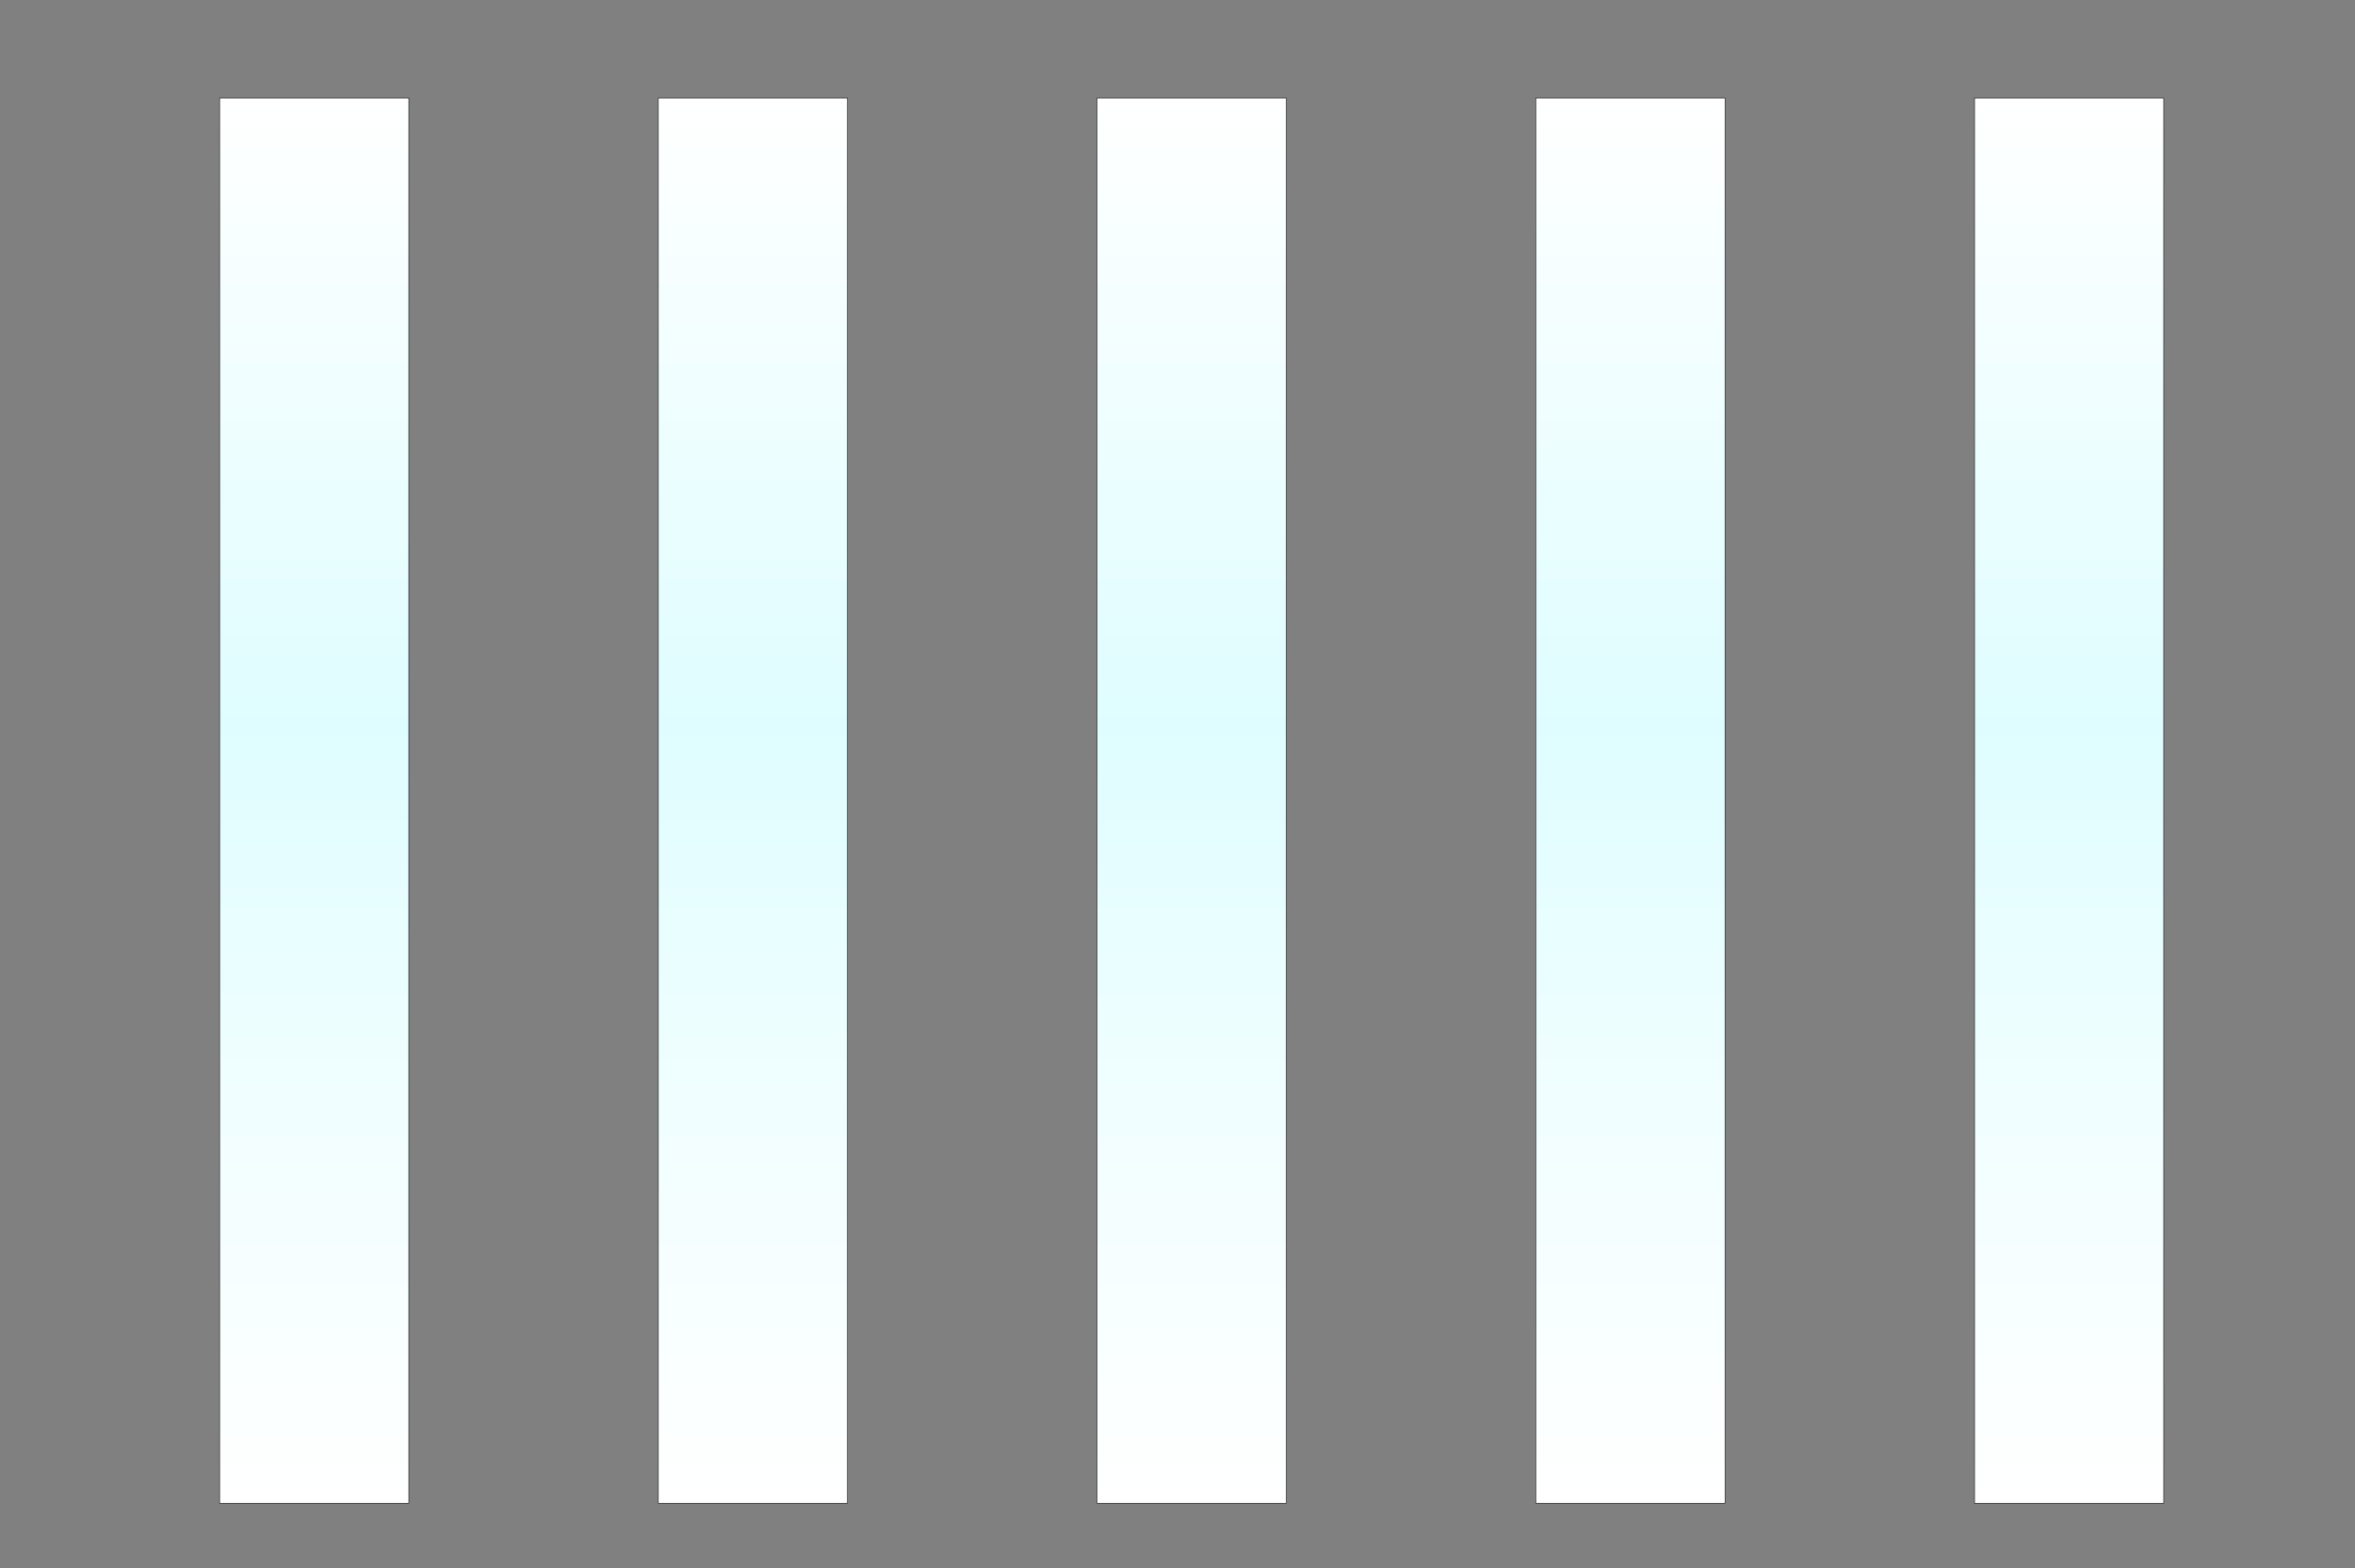 <?xml version="1.0" encoding="utf-8"?>
<!-- Generator: Adobe Illustrator 11.0, SVG Export Plug-In  -->
<!DOCTYPE svg PUBLIC "-//W3C//DTD SVG 1.0//EN"    "http://www.w3.org/TR/2001/REC-SVG-20010904/DTD/svg10.dtd">
<svg  xmlns="http://www.w3.org/2000/svg" xmlns:xlink="http://www.w3.org/1999/xlink" xmlns:a="http://ns.adobe.com/AdobeSVGViewerExtensions/3.0/"
	 width="1201" height="800" viewBox="-1 0 1201 800" xml:space="preserve">
	<rect x="-1" y="0" width="1201" height="800" fill="#808080" stroke="none"/>
	<defs>
	</defs>
	<g>
		<rect opacity="0" fill="#FFFFFF" width="1200" height="800"/> 
		<linearGradient id="XMLID_1_" gradientUnits="userSpaceOnUse" x1="159.236" y1="766.818" x2="159.236" y2="50">
			<stop  offset="0" style="stop-color:#FFFFFF"/>
			<stop  offset="0.309" style="stop-color:#EFFEFF"/>
			<stop  offset="0.553" style="stop-color:#DFFDFF"/>
			<stop  offset="1" style="stop-color:#FFFFFF"/>
			<a:midPointStop  offset="0" style="stop-color:#FFFFFF"/>
			<a:midPointStop  offset="0.557" style="stop-color:#FFFFFF"/>
			<a:midPointStop  offset="0.553" style="stop-color:#DFFDFF"/>
			<a:midPointStop  offset="0.5" style="stop-color:#DFFDFF"/>
			<a:midPointStop  offset="1" style="stop-color:#FFFFFF"/>
		</linearGradient>
		<rect x="110.995" y="50" fill="url(#XMLID_1_)" stroke="#000000" stroke-width="0.25" width="96.483" height="716.819"/> 
		<linearGradient id="XMLID_2_" gradientUnits="userSpaceOnUse" x1="382.979" y1="766.818" x2="382.979" y2="50">
			<stop  offset="0" style="stop-color:#FFFFFF"/>
			<stop  offset="0.309" style="stop-color:#EFFEFF"/>
			<stop  offset="0.553" style="stop-color:#DFFDFF"/>
			<stop  offset="1" style="stop-color:#FFFFFF"/>
			<a:midPointStop  offset="0" style="stop-color:#FFFFFF"/>
			<a:midPointStop  offset="0.557" style="stop-color:#FFFFFF"/>
			<a:midPointStop  offset="0.553" style="stop-color:#DFFDFF"/>
			<a:midPointStop  offset="0.5" style="stop-color:#DFFDFF"/>
			<a:midPointStop  offset="1" style="stop-color:#FFFFFF"/>
		</linearGradient>
		<rect x="334.738" y="50" fill="url(#XMLID_2_)" stroke="#000000" stroke-width="0.25" width="96.483" height="716.819"/> 
		<linearGradient id="XMLID_3_" gradientUnits="userSpaceOnUse" x1="606.722" y1="766.818" x2="606.722" y2="50">
			<stop  offset="0" style="stop-color:#FFFFFF"/>
			<stop  offset="0.309" style="stop-color:#EFFEFF"/>
			<stop  offset="0.553" style="stop-color:#DFFDFF"/>
			<stop  offset="1" style="stop-color:#FFFFFF"/>
			<a:midPointStop  offset="0" style="stop-color:#FFFFFF"/>
			<a:midPointStop  offset="0.557" style="stop-color:#FFFFFF"/>
			<a:midPointStop  offset="0.553" style="stop-color:#DFFDFF"/>
			<a:midPointStop  offset="0.5" style="stop-color:#DFFDFF"/>
			<a:midPointStop  offset="1" style="stop-color:#FFFFFF"/>
		</linearGradient>
		<rect x="558.48" y="50" fill="url(#XMLID_3_)" stroke="#000000" stroke-width="0.25" width="96.484" height="716.819"/> 
		<linearGradient id="XMLID_4_" gradientUnits="userSpaceOnUse" x1="830.465" y1="766.818" x2="830.465" y2="50">
			<stop  offset="0" style="stop-color:#FFFFFF"/>
			<stop  offset="0.309" style="stop-color:#EFFEFF"/>
			<stop  offset="0.553" style="stop-color:#DFFDFF"/>
			<stop  offset="1" style="stop-color:#FFFFFF"/>
			<a:midPointStop  offset="0" style="stop-color:#FFFFFF"/>
			<a:midPointStop  offset="0.557" style="stop-color:#FFFFFF"/>
			<a:midPointStop  offset="0.553" style="stop-color:#DFFDFF"/>
			<a:midPointStop  offset="0.5" style="stop-color:#DFFDFF"/>
			<a:midPointStop  offset="1" style="stop-color:#FFFFFF"/>
		</linearGradient>
		<rect x="782.224" y="50" fill="url(#XMLID_4_)" stroke="#000000" stroke-width="0.25" width="96.483" height="716.819"/> 
		<linearGradient id="XMLID_5_" gradientUnits="userSpaceOnUse" x1="1054.208" y1="766.818" x2="1054.208" y2="50">
			<stop  offset="0" style="stop-color:#FFFFFF"/>
			<stop  offset="0.309" style="stop-color:#EFFEFF"/>
			<stop  offset="0.553" style="stop-color:#DFFDFF"/>
			<stop  offset="1" style="stop-color:#FFFFFF"/>
			<a:midPointStop  offset="0" style="stop-color:#FFFFFF"/>
			<a:midPointStop  offset="0.557" style="stop-color:#FFFFFF"/>
			<a:midPointStop  offset="0.553" style="stop-color:#DFFDFF"/>
			<a:midPointStop  offset="0.5" style="stop-color:#DFFDFF"/>
			<a:midPointStop  offset="1" style="stop-color:#FFFFFF"/>
		</linearGradient>
		<rect x="1005.967" y="50" fill="url(#XMLID_5_)" stroke="#000000" stroke-width="0.25" width="96.482" height="716.819"/> 
	</g>
</svg>
